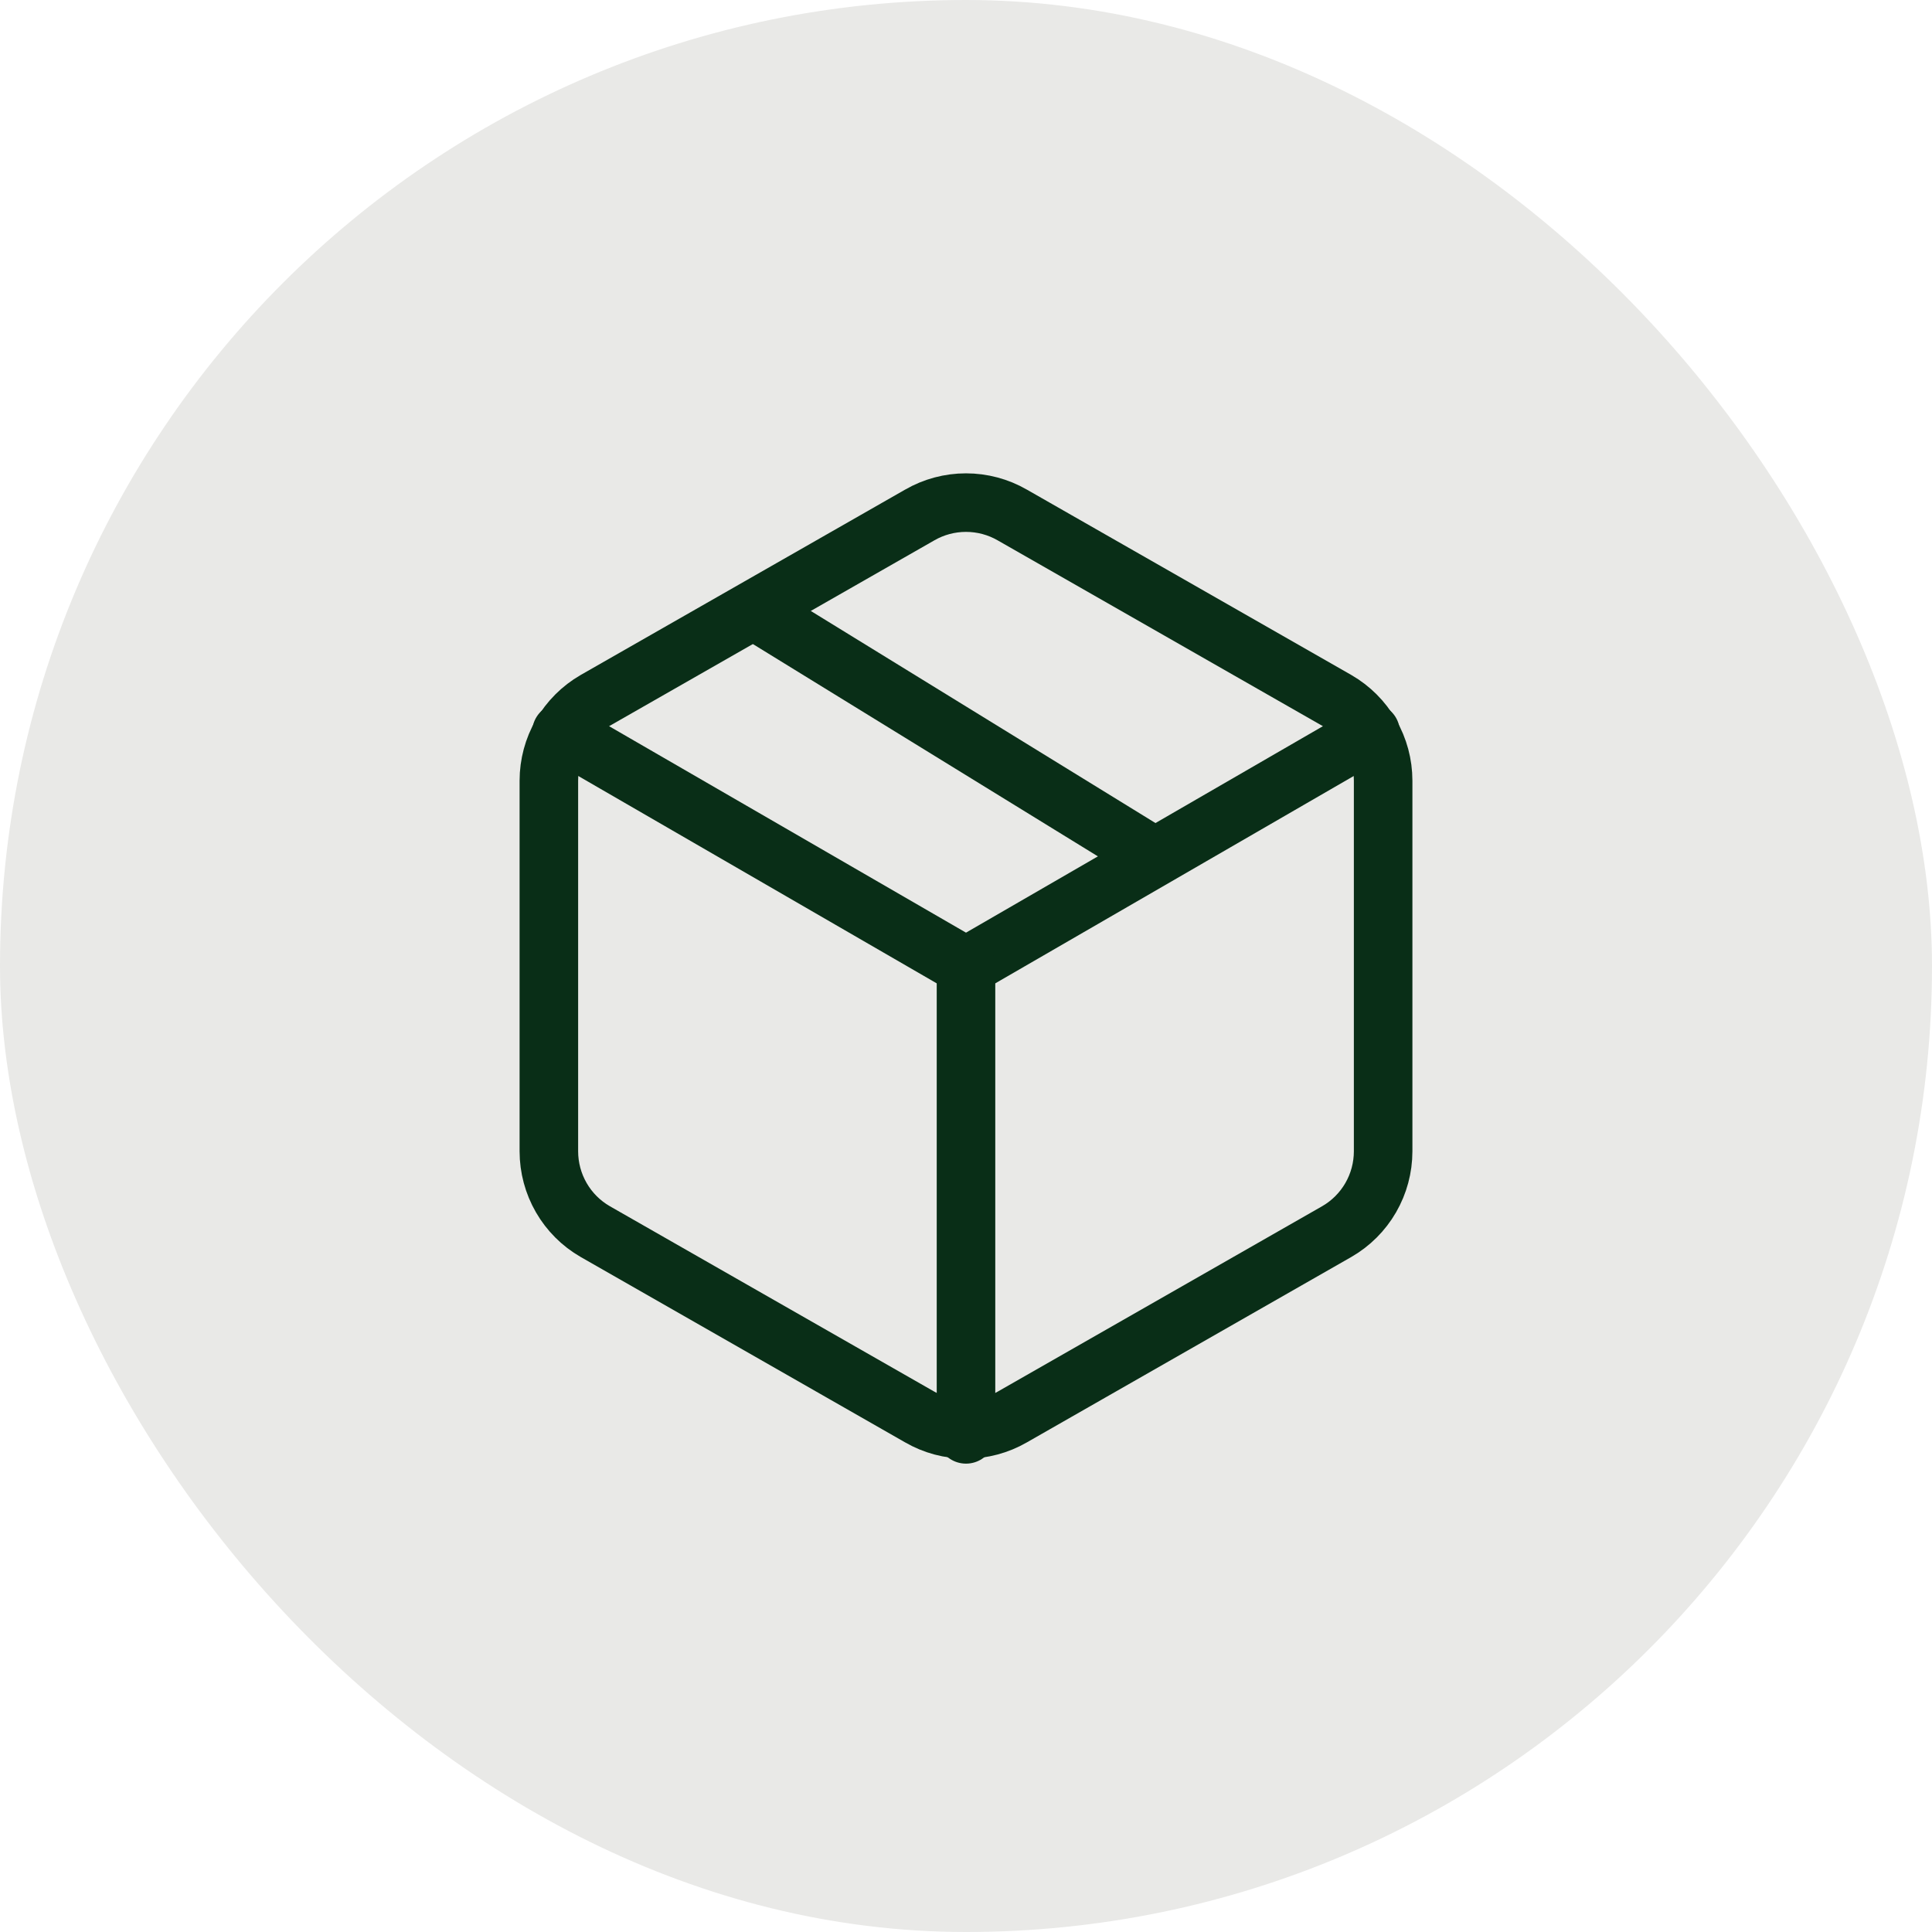 <?xml version="1.0" encoding="UTF-8"?> <svg xmlns="http://www.w3.org/2000/svg" width="66" height="66" viewBox="0 0 66 66" fill="none"> <rect width="66" height="66" rx="33" fill="#E9E9E7"></rect> <path d="M39 29L26 21" stroke="#092E17" stroke-width="2" stroke-linecap="round" stroke-linejoin="round"></path> <path d="M47.25 39.333V26.667C47.249 26.111 47.103 25.566 46.825 25.085C46.547 24.604 46.148 24.205 45.667 23.927L34.583 17.594C34.102 17.316 33.556 17.17 33 17.17C32.444 17.17 31.898 17.316 31.417 17.594L20.333 23.927C19.852 24.205 19.453 24.604 19.175 25.085C18.897 25.566 18.751 26.111 18.75 26.667V39.333C18.751 39.889 18.897 40.434 19.175 40.915C19.453 41.396 19.852 41.795 20.333 42.072L31.417 48.406C31.898 48.684 32.444 48.83 33 48.83C33.556 48.83 34.102 48.684 34.583 48.406L45.667 42.072C46.148 41.795 46.547 41.396 46.825 40.915C47.103 40.434 47.249 39.889 47.25 39.333Z" stroke="#092E17" stroke-width="2" stroke-linecap="round" stroke-linejoin="round"></path> <path d="M19.178 25.02L33 33.016L46.823 25.02" stroke="#092E17" stroke-width="2" stroke-linecap="round" stroke-linejoin="round"></path> <path d="M33 49V33" stroke="#092E17" stroke-width="2" stroke-linecap="round" stroke-linejoin="round"></path> </svg> 